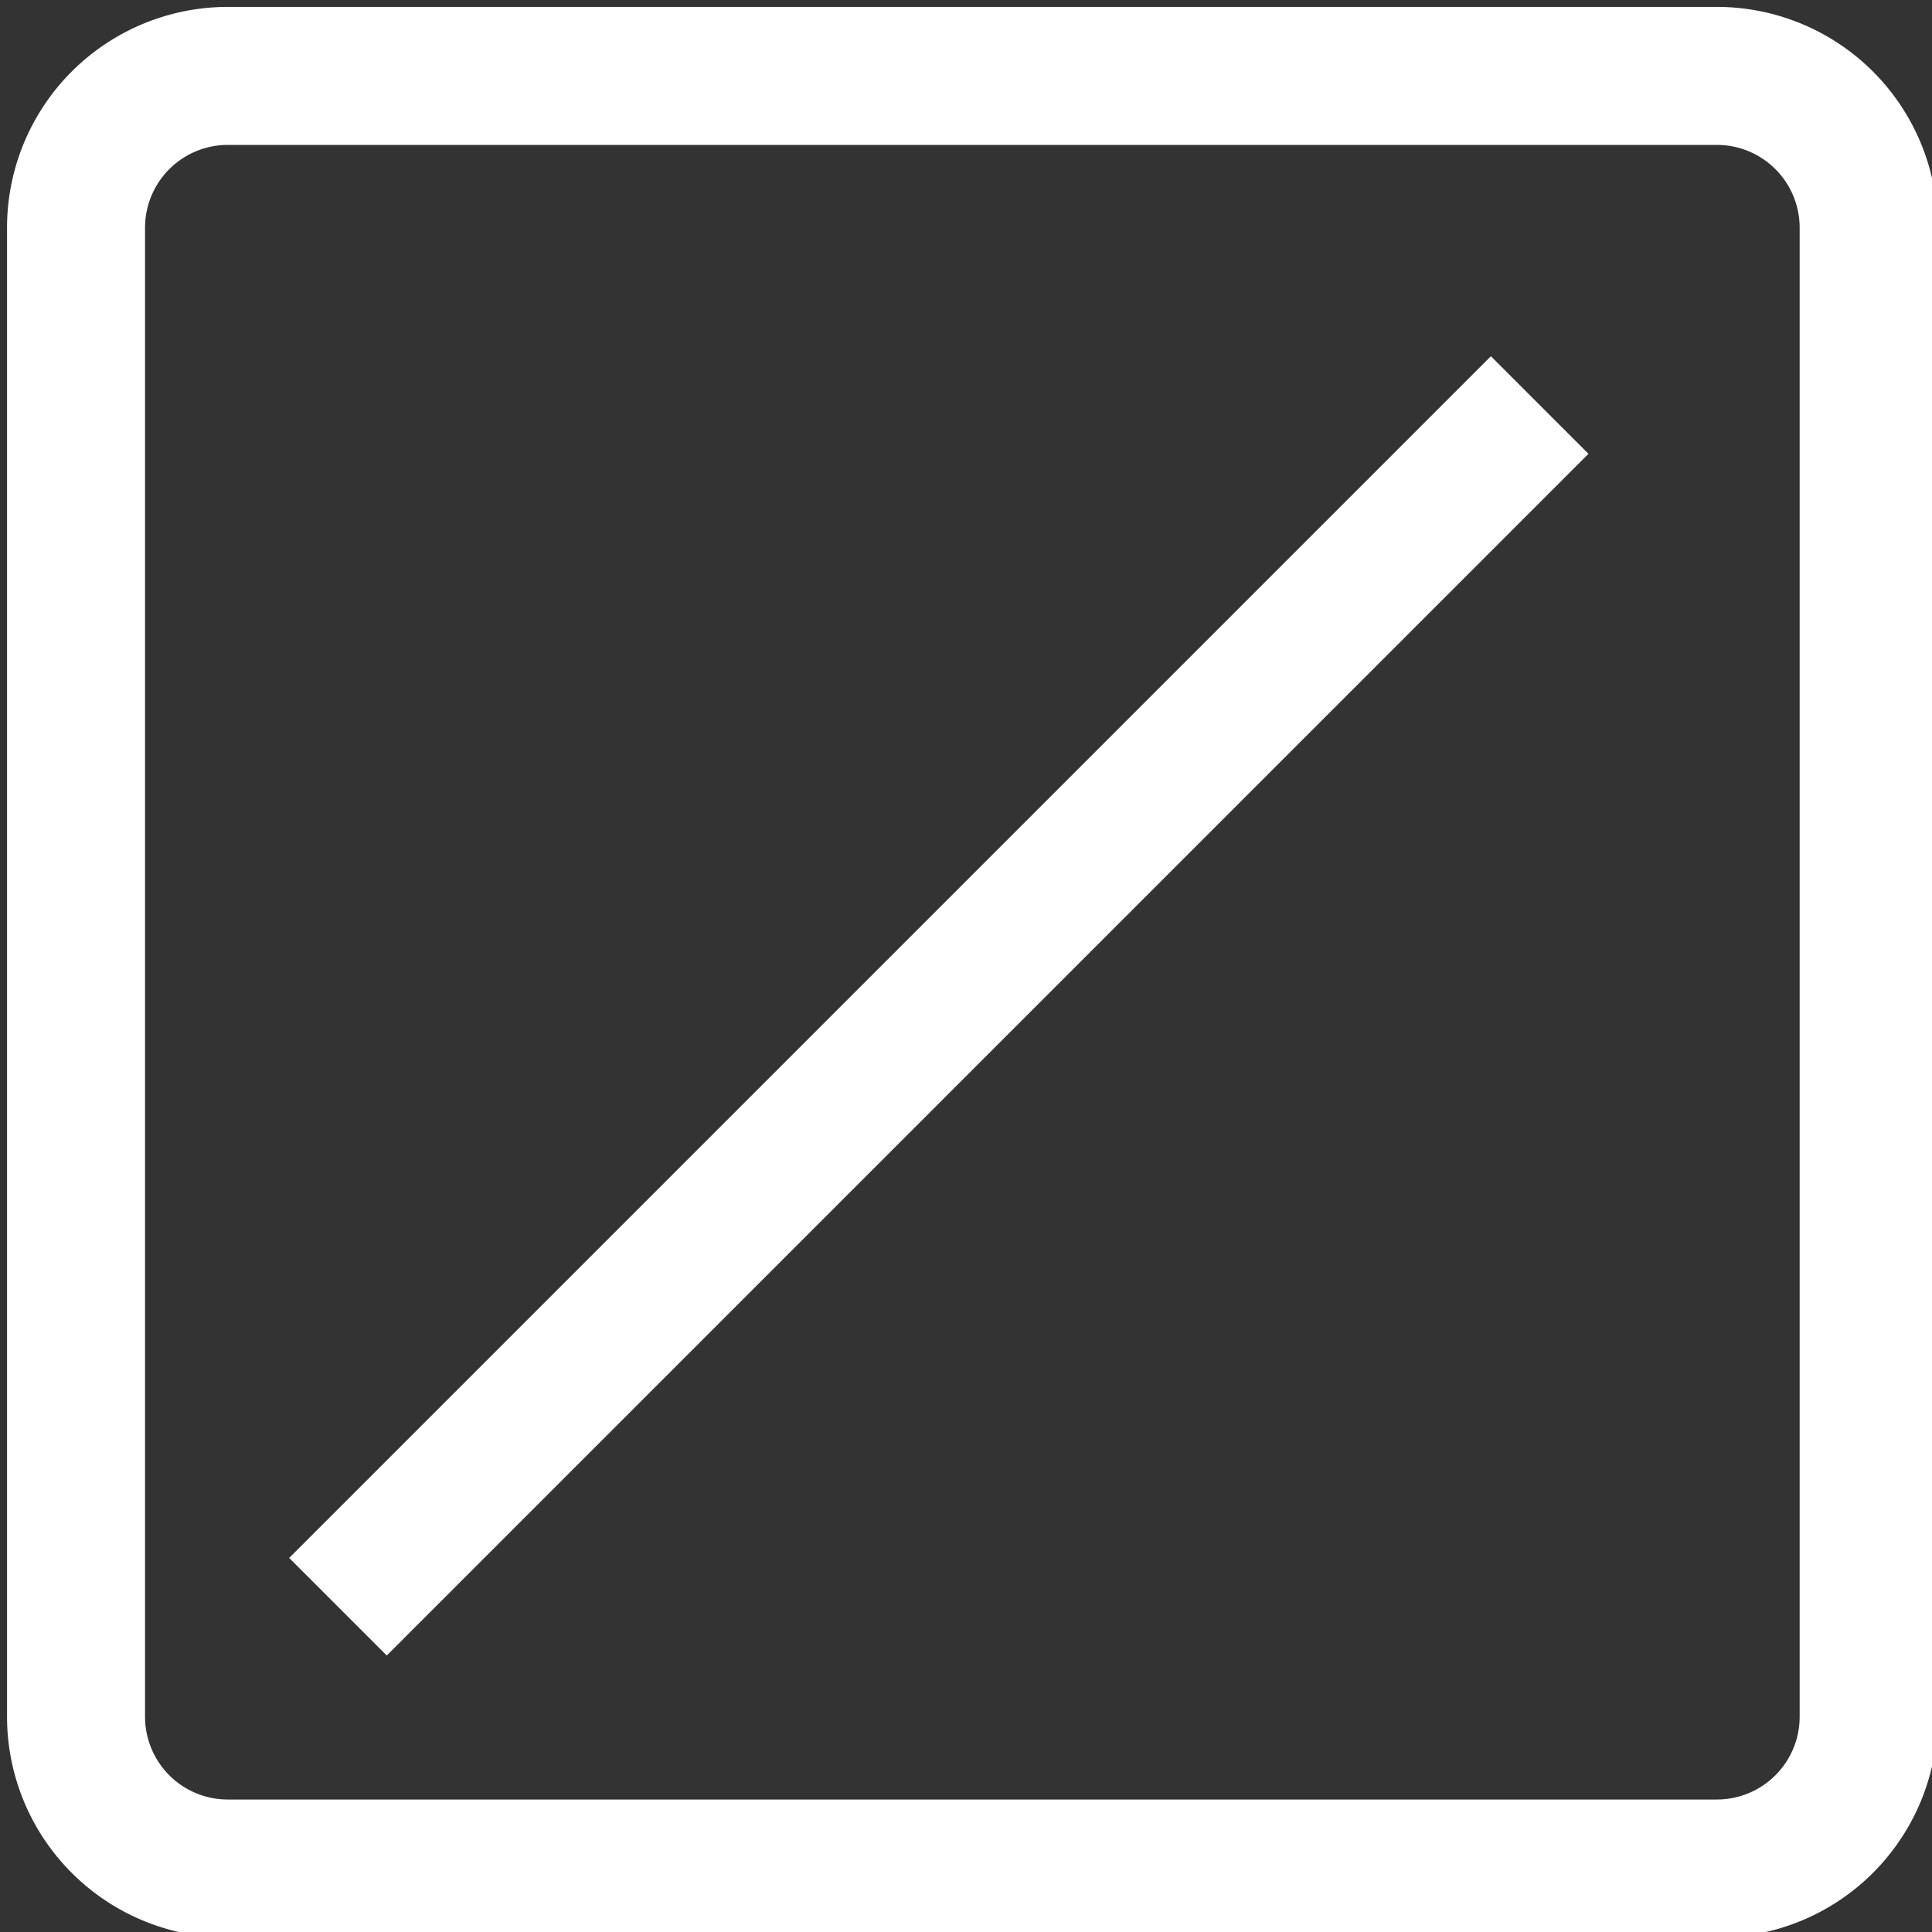 <svg xmlns="http://www.w3.org/2000/svg" xmlns:xlink="http://www.w3.org/1999/xlink" width="14" height="14" viewBox="0 0 14 14">
  <rect x="0" y="0" width="14" height="14" fill="#333333" stroke="none"/>
  <defs>
    <clipPath id="clip-path">
      <rect id="Rectangle_112" data-name="Rectangle 112" width="14" height="14" fill="#fff"/>
    </clipPath>
  </defs>
  <g id="blocks-no" clip-path="url(#clip-path)">
    <path id="Path_81" data-name="Path 81" d="M1.726.625h10.79a1.1,1.1,0,0,1,1.1,1.1v10.79a1.1,1.1,0,0,1-1.1,1.1H1.726a1.1,1.1,0,0,1-1.1-1.1V1.726A1.1,1.1,0,0,1,1.726.625Z" transform="translate(-0.075 -0.075)" fill="none" stroke="#fff" stroke-miterlimit="10" stroke-width="1"/>
    <path id="Path_84" data-name="Path 84" d="M2.781,17.992l8.708-8.708" transform="translate(-0.332 -6.349)" fill="none" stroke="#fff" stroke-miterlimit="10" stroke-width="1"/>
  </g>
</svg>
